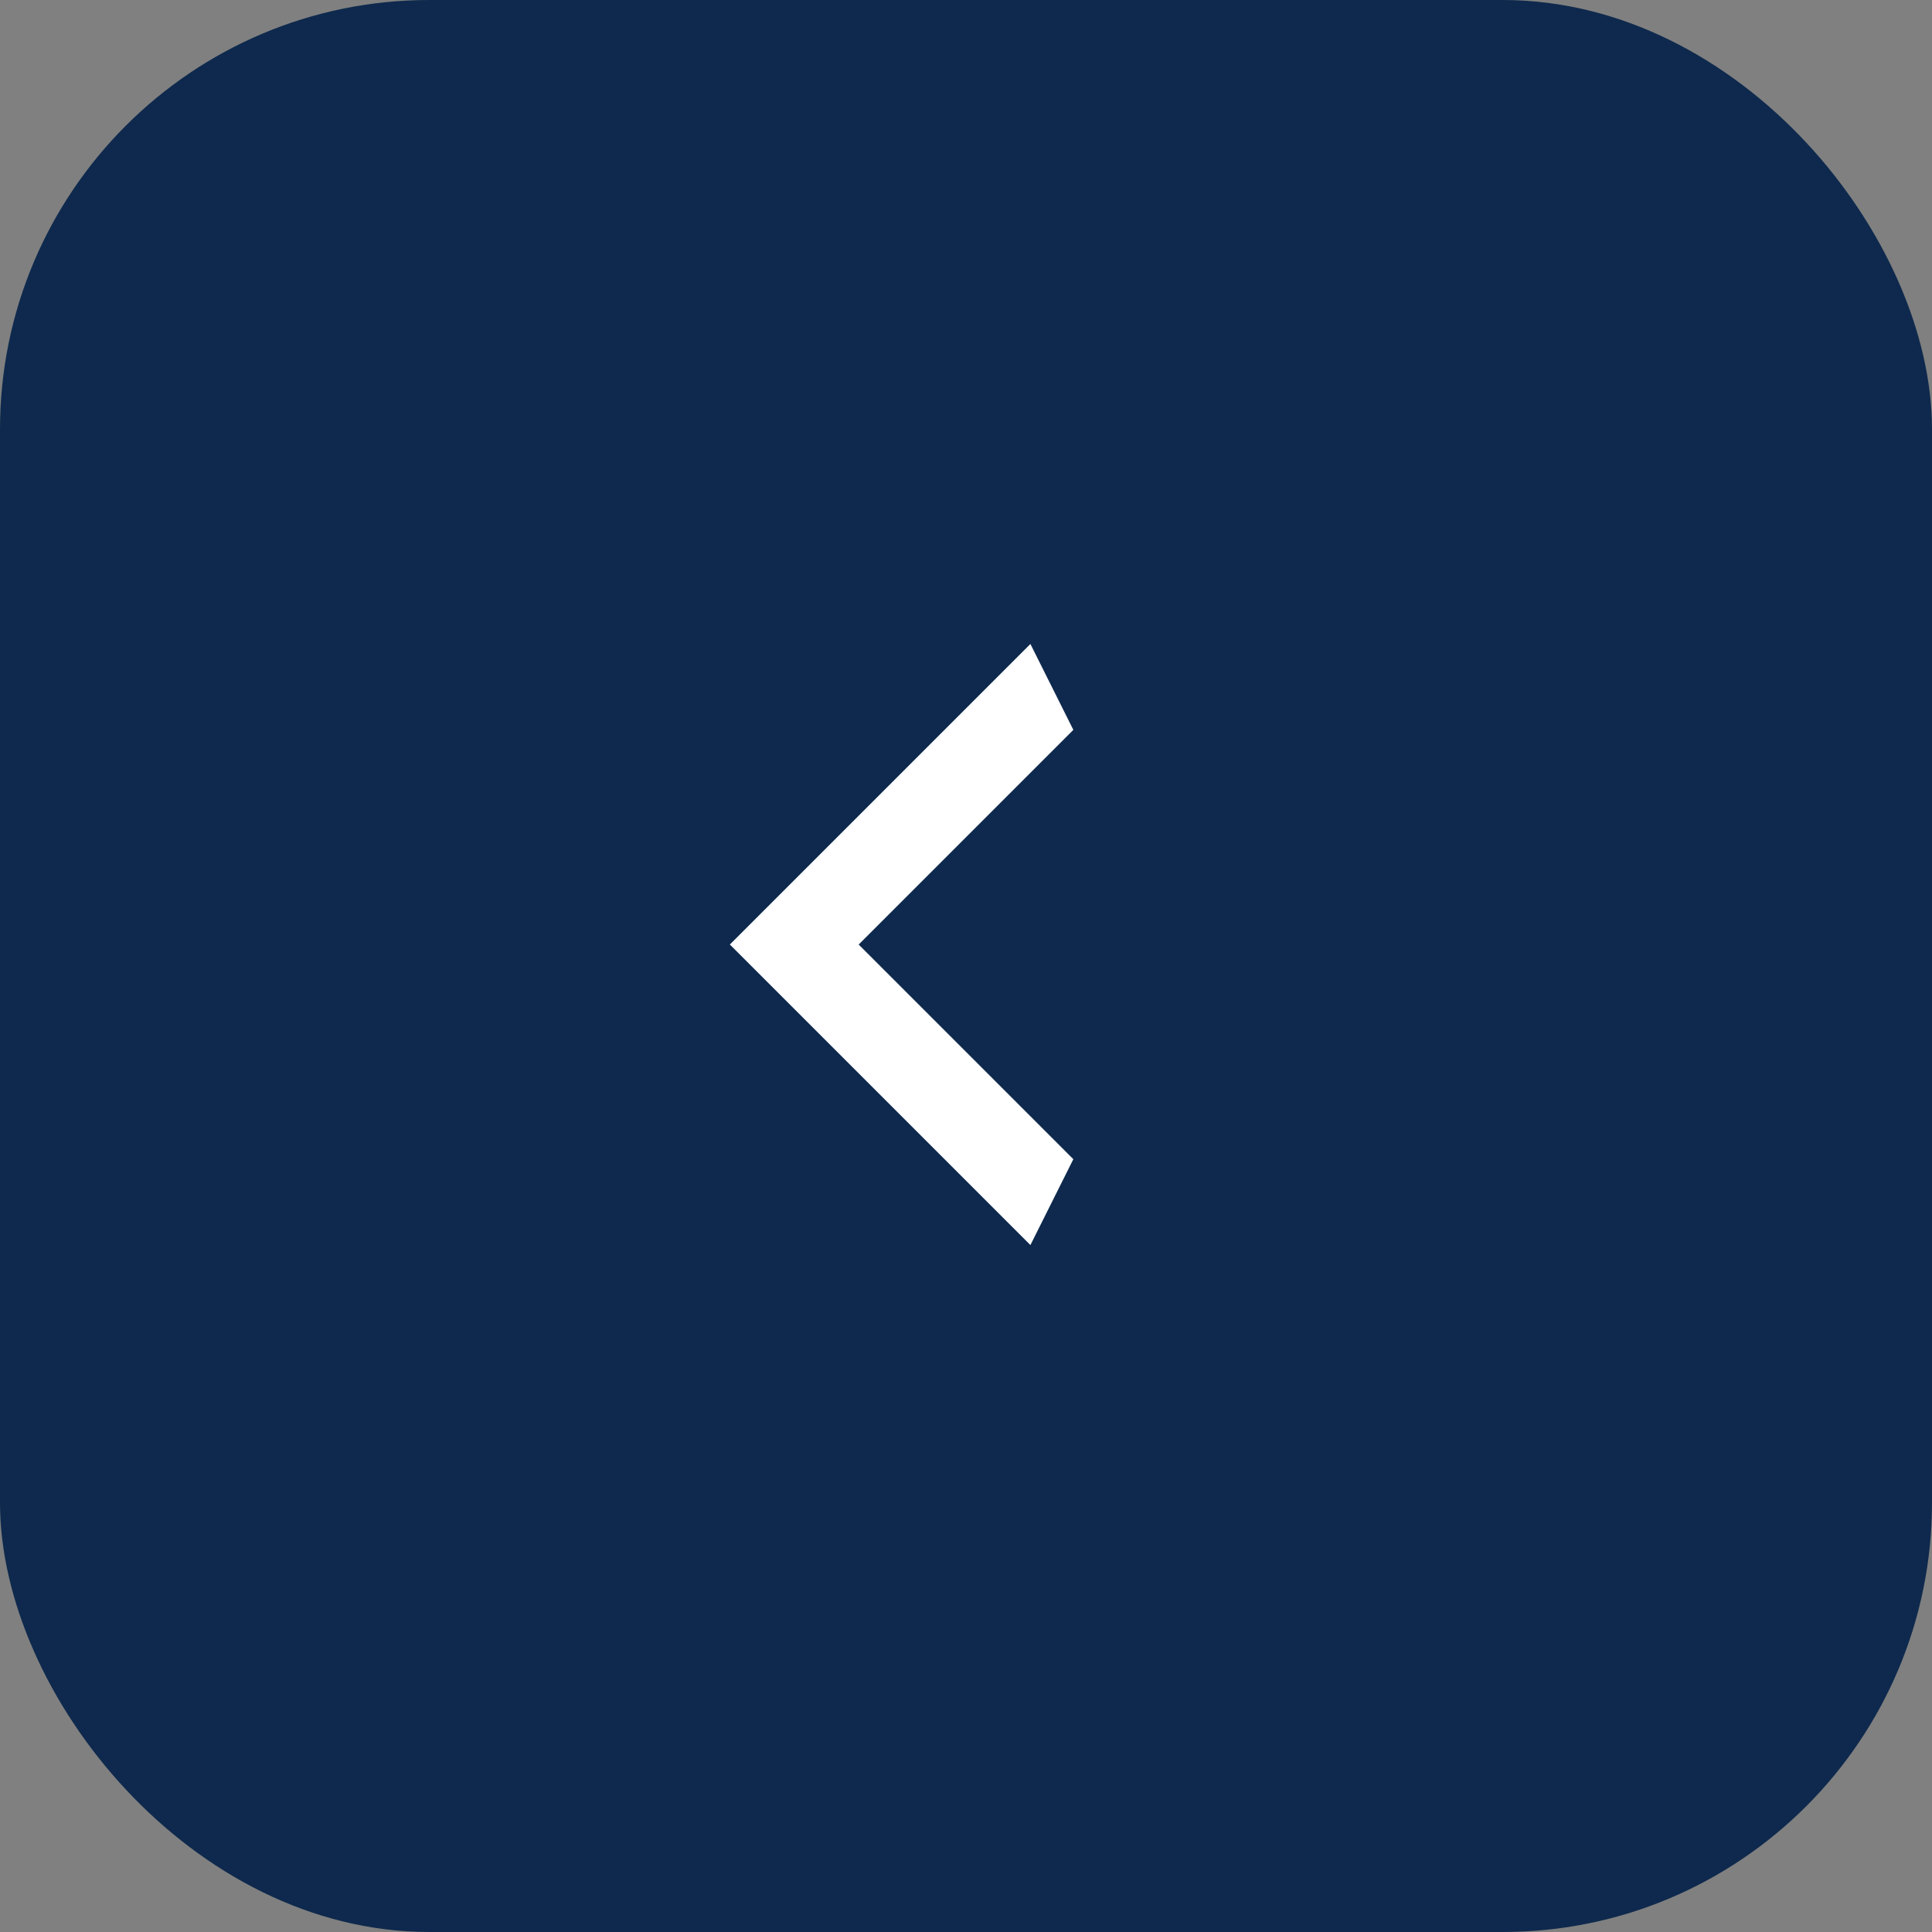 <svg id="Layer_1" data-name="Layer 1" xmlns="http://www.w3.org/2000/svg" viewBox="0 0 45 45"><rect x="0" y="0" width="45" height="45" fill="#808080" stroke="none"/><defs><style>.cls-1{fill:#0e294d;}.cls-2{fill:#fff;}</style></defs><rect class="cls-1" width="45" height="45" rx="10"/><path class="cls-2" d="M25,17l-5,5,5,5-1,2-7-7,7-7Z"/></svg>
